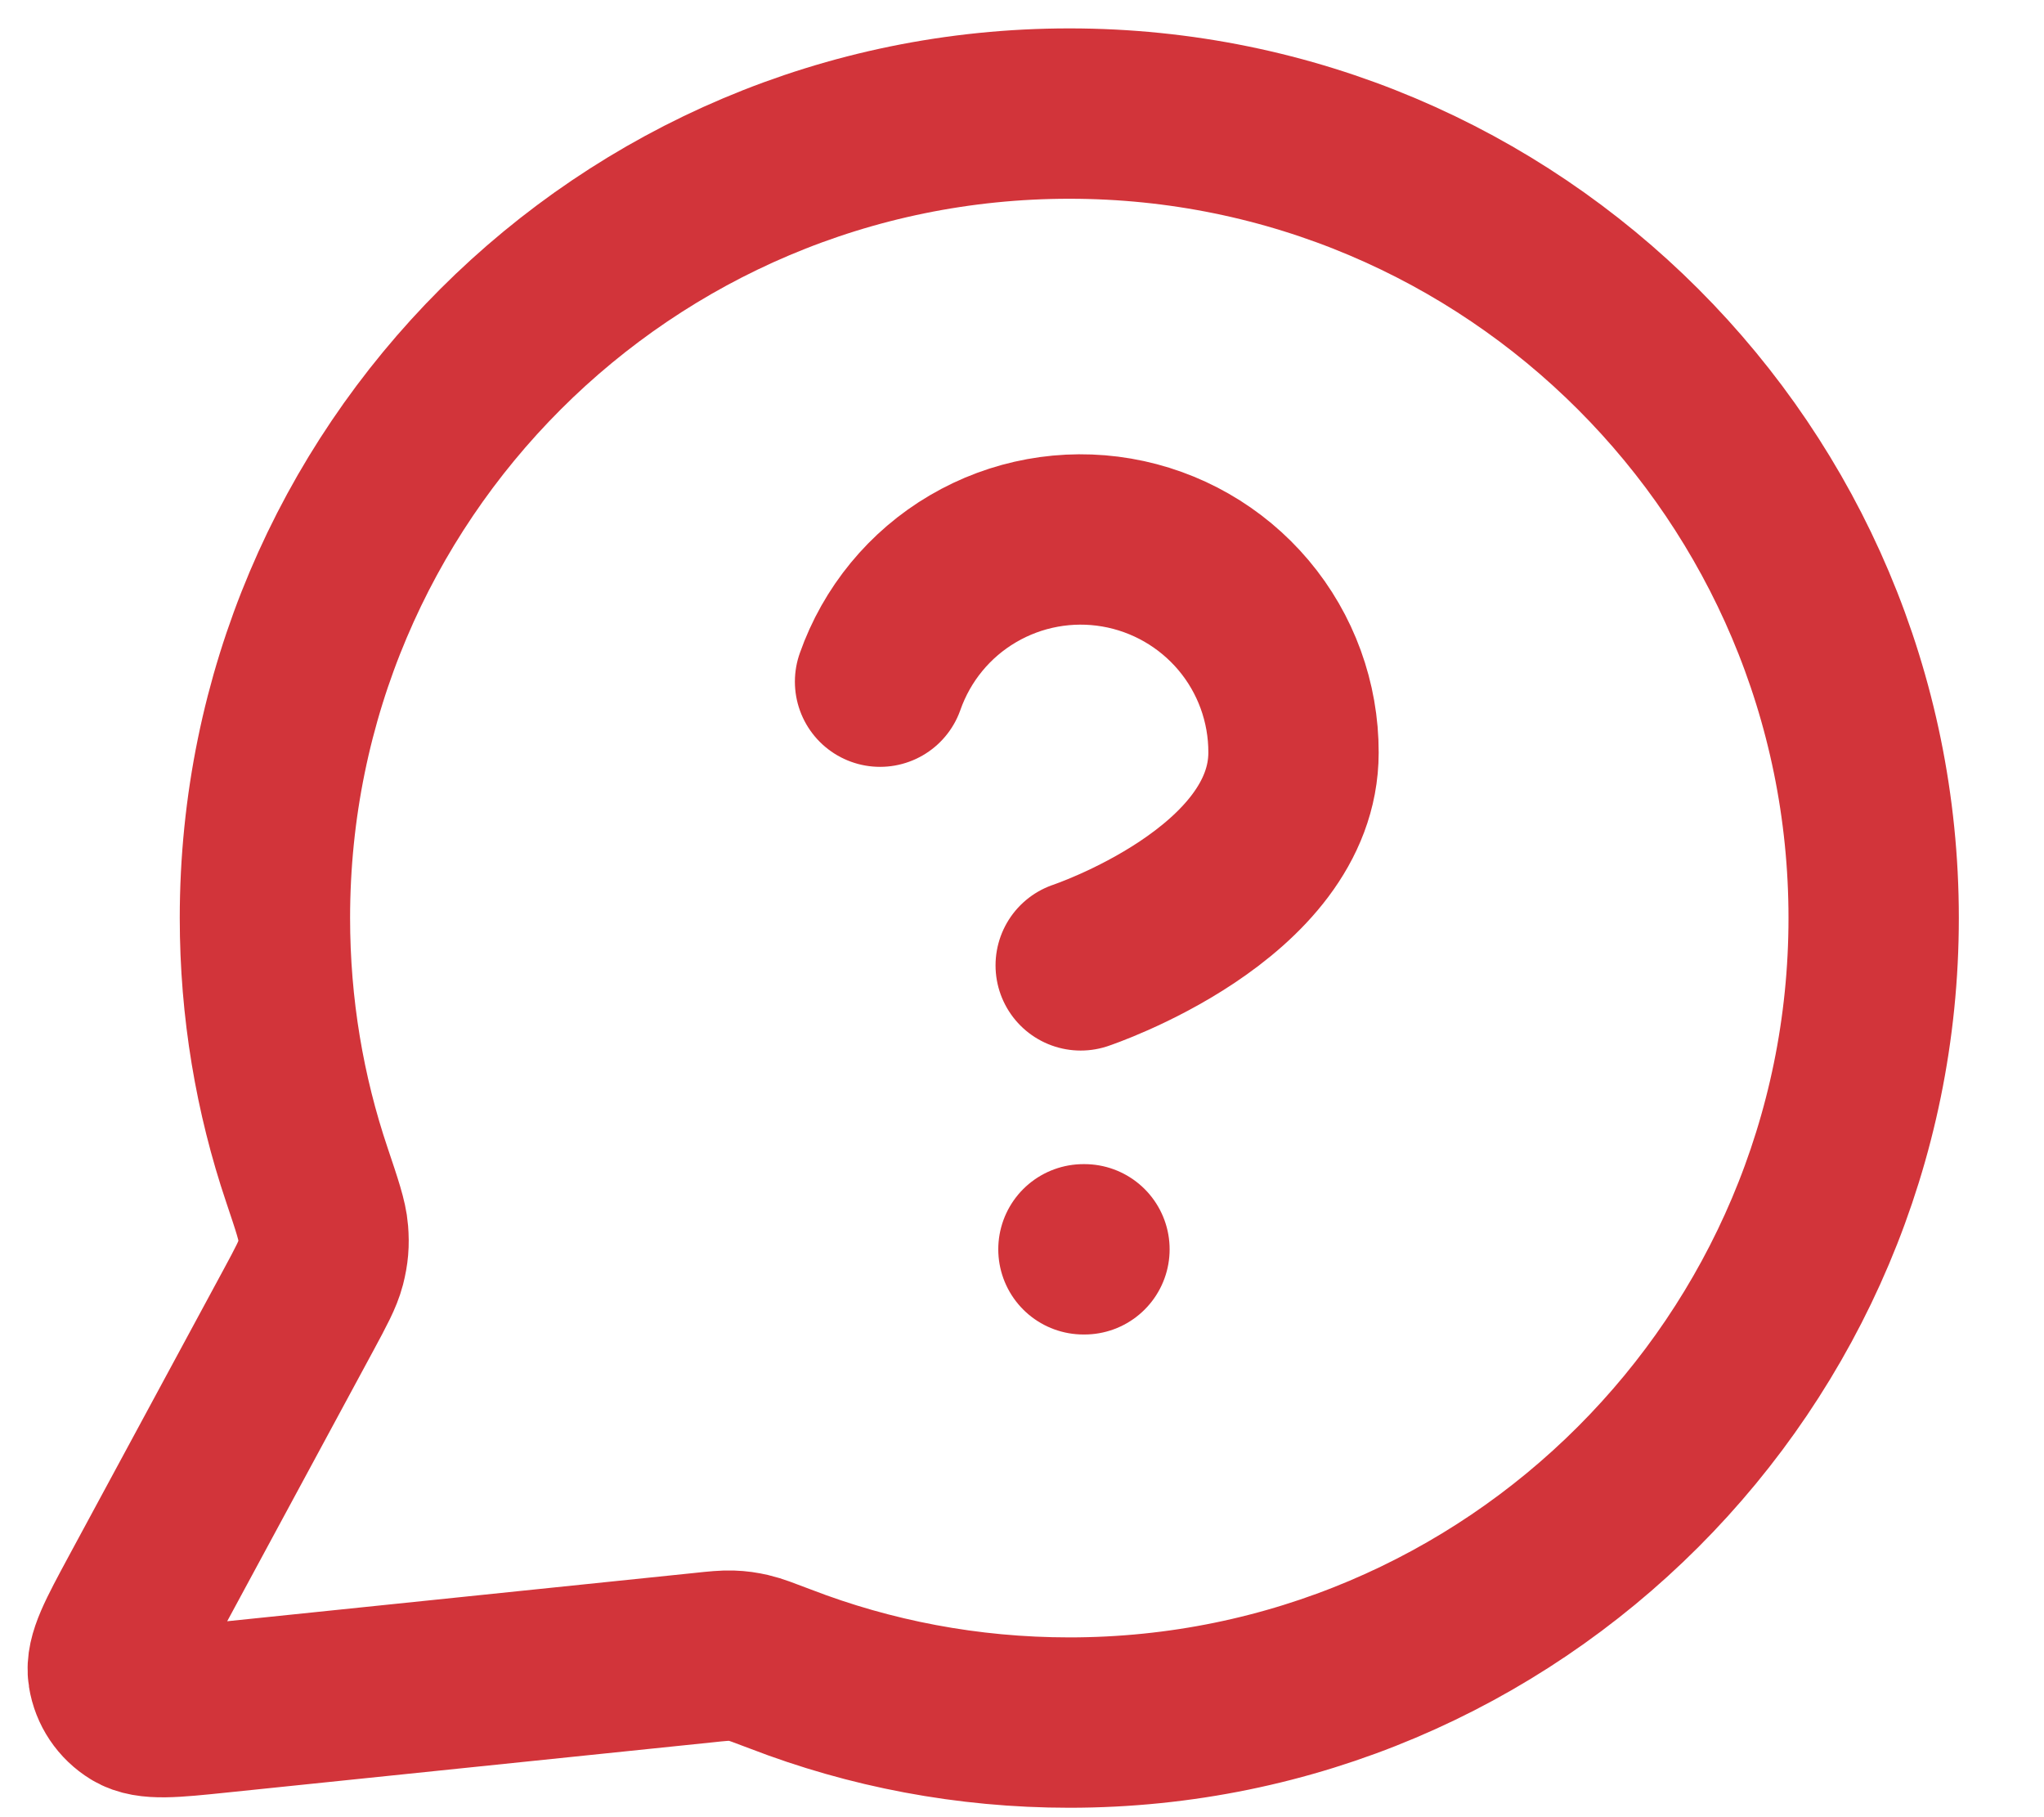 <svg width="18" height="16" viewBox="0 0 18 16" fill="none" xmlns="http://www.w3.org/2000/svg">
<path d="M7.75 6.002C7.897 5.584 8.186 5.232 8.568 5.008C8.949 4.784 9.398 4.702 9.834 4.777C10.27 4.852 10.666 5.079 10.951 5.417C11.236 5.755 11.392 6.184 11.391 6.626C11.391 7.875 9.517 8.5 9.517 8.5M9.541 11H9.55M9.417 15.167C13.329 15.167 16.5 11.995 16.5 8.083C16.5 4.171 13.329 1 9.417 1C5.505 1 2.333 4.171 2.333 8.083C2.333 8.875 2.463 9.636 2.703 10.347C2.793 10.615 2.838 10.748 2.846 10.851C2.854 10.953 2.848 11.024 2.823 11.123C2.797 11.222 2.741 11.326 2.629 11.534L1.266 14.057C1.072 14.417 0.974 14.597 0.996 14.736C1.015 14.857 1.086 14.963 1.191 15.027C1.311 15.1 1.514 15.079 1.921 15.037L6.189 14.596C6.318 14.582 6.383 14.576 6.441 14.578C6.499 14.58 6.54 14.586 6.597 14.599C6.654 14.612 6.726 14.64 6.871 14.695C7.661 15 8.519 15.167 9.417 15.167Z" stroke="#d2343a" stroke-width="1.5" stroke-linecap="round" stroke-linejoin="round"/>
</svg>
